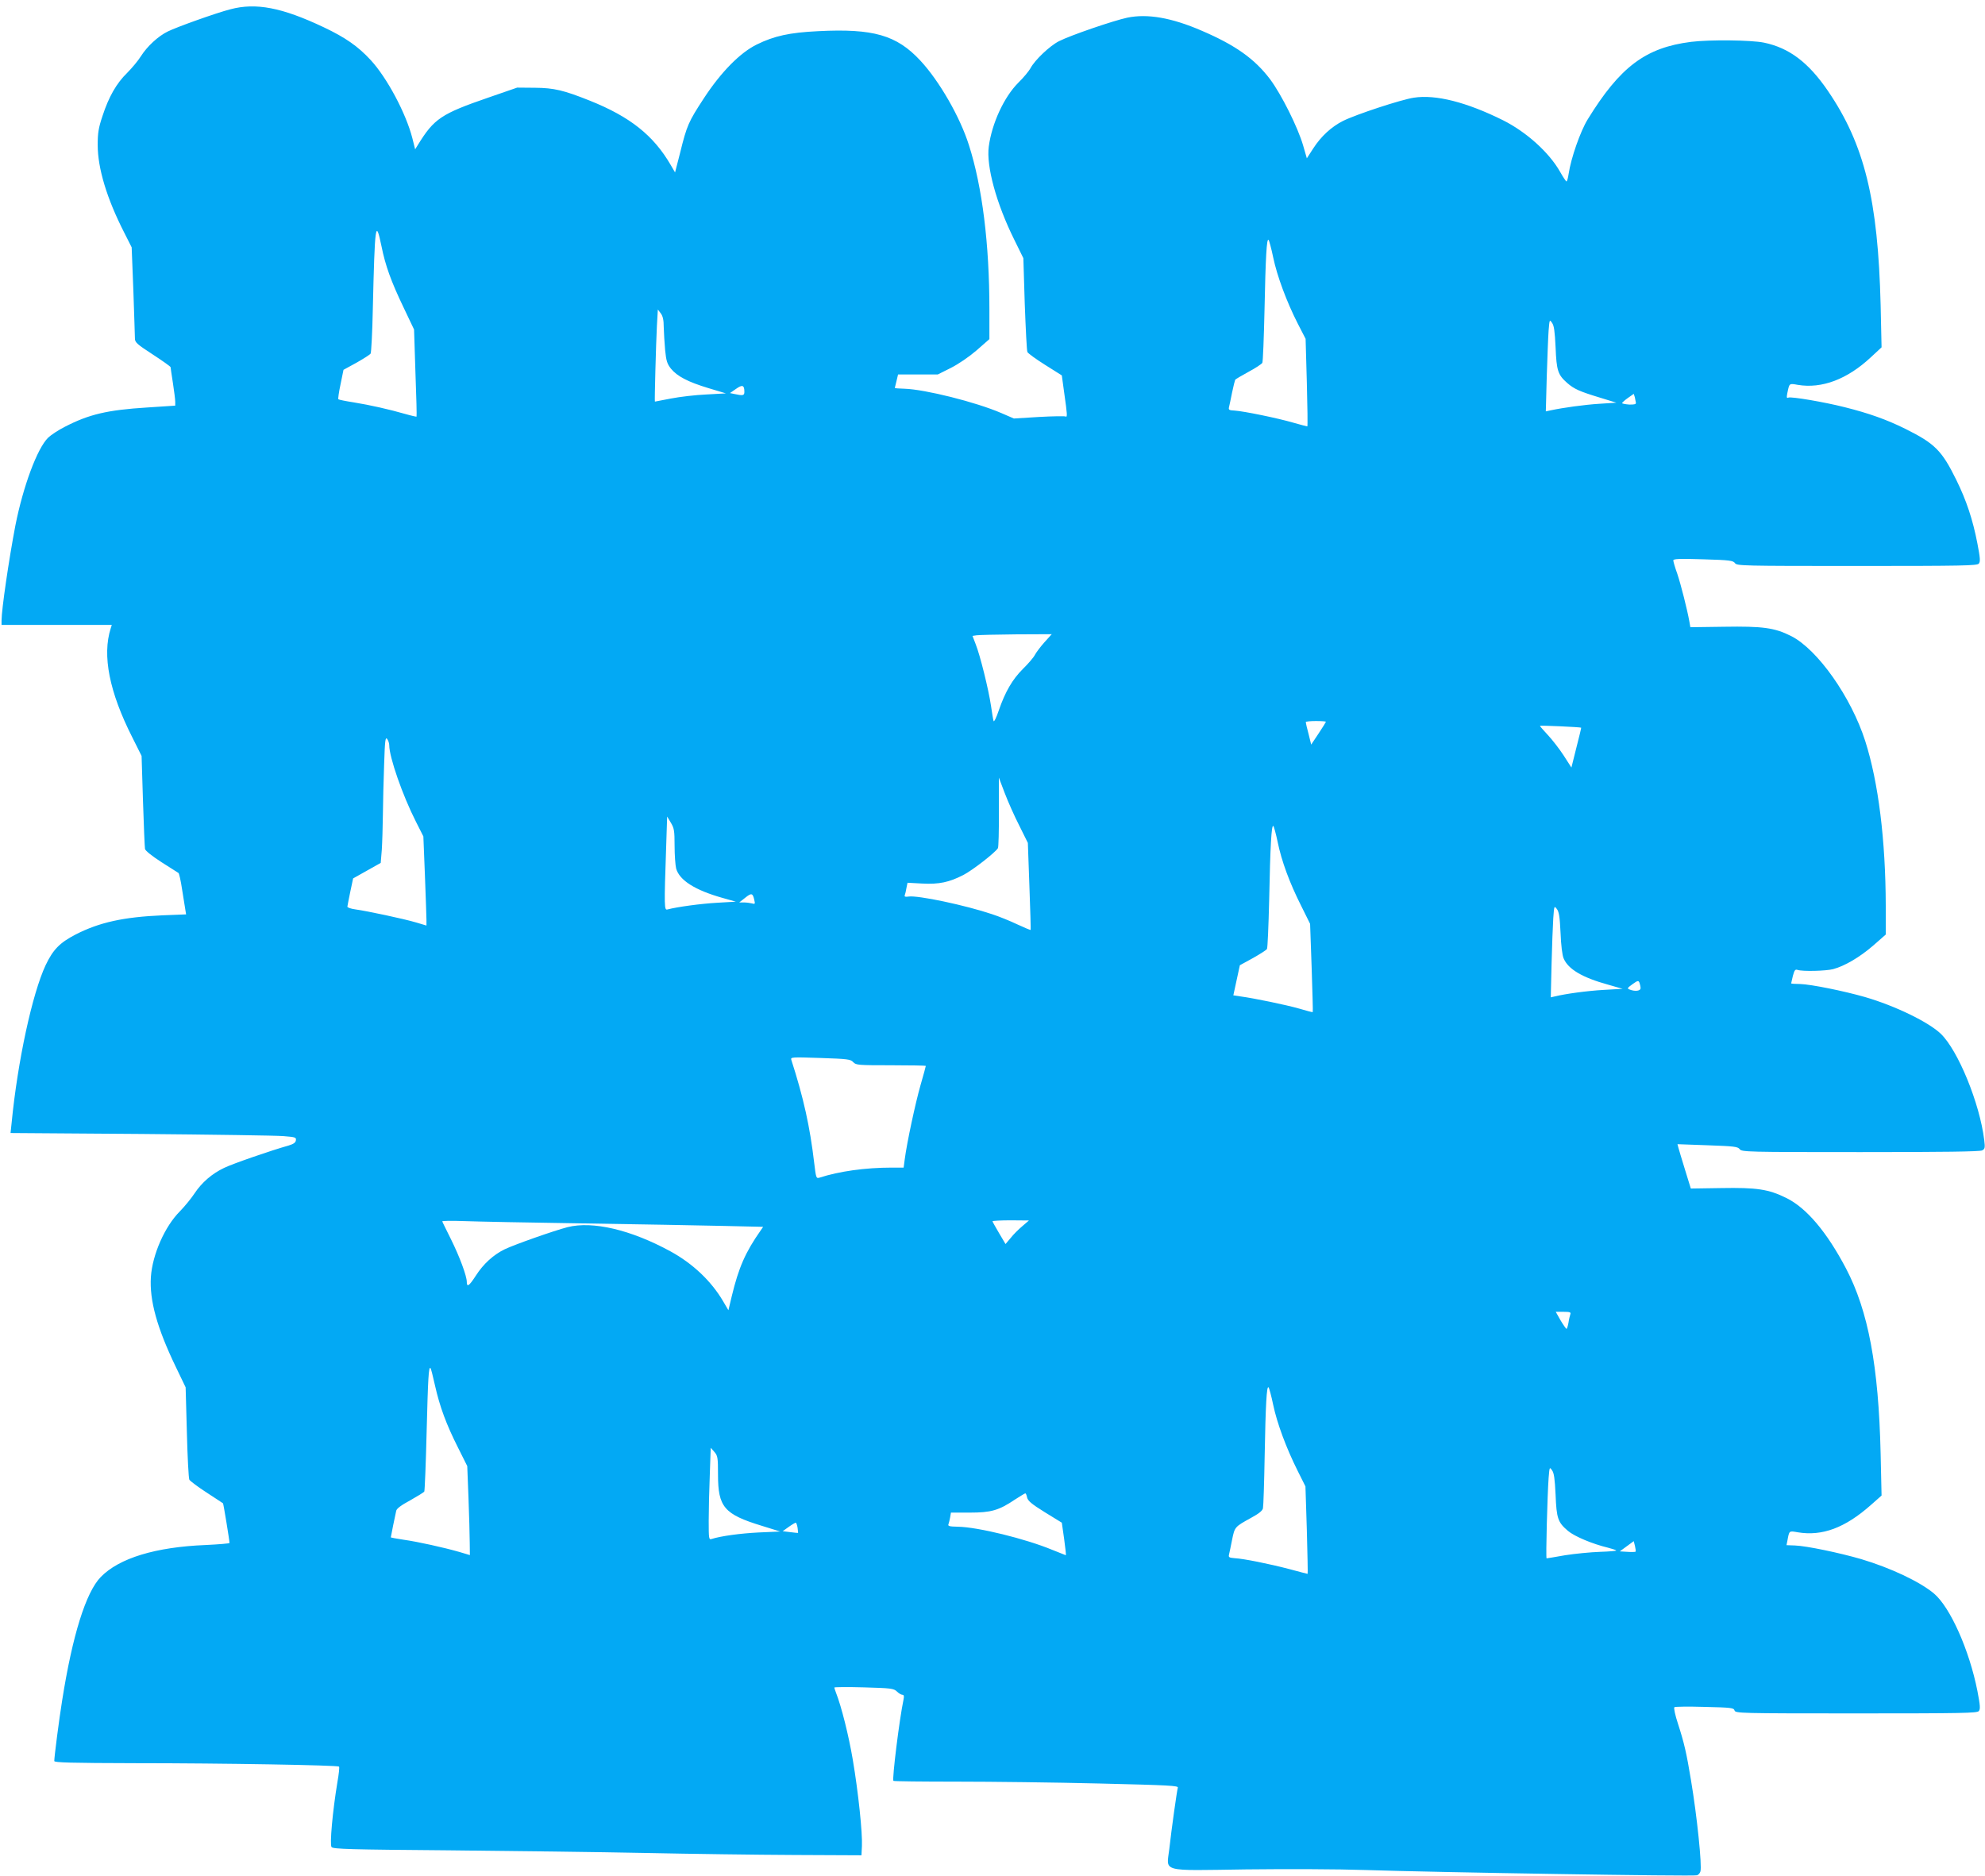 <?xml version="1.0" standalone="no"?>
<!DOCTYPE svg PUBLIC "-//W3C//DTD SVG 20010904//EN"
 "http://www.w3.org/TR/2001/REC-SVG-20010904/DTD/svg10.dtd">
<svg version="1.0" xmlns="http://www.w3.org/2000/svg"
 width="1280pt" height="1210pt" viewBox="0 0 1280 1210"
 preserveAspectRatio="xMidYMid meet">
<g transform="translate(0,1210) scale(0.1,-0.1)"
fill="#03a9f4" stroke="none">
<path d="M1485 12040 c-93 -24 -347 -115 -403 -143 -62 -30 -133 -96 -173
-159 -18 -29 -59 -78 -89 -108 -69 -67 -119 -155 -159 -278 -26 -77 -31 -110
-31 -187 0 -150 59 -346 171 -565 l48 -95 11 -279 c5 -153 10 -292 10 -308 0
-26 12 -37 115 -104 63 -41 115 -78 115 -82 0 -4 7 -50 15 -102 8 -52 15 -107
15 -121 l0 -25 -182 -12 c-256 -16 -374 -44 -529 -124 -42 -21 -90 -53 -108
-70 -71 -69 -162 -315 -212 -568 -41 -214 -89 -540 -89 -612 l0 -28 356 0 355
0 -7 -22 c-56 -175 -9 -411 139 -703 l60 -120 9 -290 c5 -159 11 -299 13 -310
3 -12 44 -45 106 -85 56 -36 105 -67 110 -70 4 -3 15 -50 23 -105 9 -55 18
-114 21 -131 l5 -31 -152 -6 c-251 -11 -407 -45 -561 -124 -102 -53 -145 -97
-193 -198 -86 -184 -180 -617 -219 -1016 l-7 -66 839 -6 c461 -4 875 -10 921
-14 77 -6 83 -8 80 -27 -2 -15 -15 -24 -48 -34 -108 -30 -360 -117 -415 -144
-78 -37 -144 -94 -191 -165 -21 -32 -63 -83 -94 -115 -97 -97 -177 -278 -187
-423 -10 -151 40 -330 161 -581 l63 -131 8 -289 c4 -159 11 -297 16 -307 6 -9
56 -47 112 -83 56 -37 103 -67 105 -69 3 -2 42 -240 42 -256 0 -3 -69 -9 -154
-13 -324 -13 -558 -85 -676 -206 -96 -98 -183 -377 -249 -795 -20 -123 -51
-365 -51 -392 0 -10 105 -13 523 -14 572 0 1304 -13 1313 -22 4 -3 -1 -48 -10
-99 -31 -186 -51 -405 -38 -420 10 -13 123 -16 754 -21 409 -4 979 -11 1268
-17 289 -6 721 -12 960 -13 l435 -2 3 60 c4 83 -23 345 -59 557 -26 154 -73
342 -108 431 -6 16 -11 31 -11 34 0 3 86 4 191 1 176 -5 192 -7 213 -27 12
-12 28 -21 35 -21 10 0 12 -9 7 -32 -27 -129 -74 -510 -65 -523 2 -3 186 -5
409 -5 223 0 636 -5 918 -12 455 -11 512 -14 507 -27 -6 -21 -41 -269 -55
-396 -18 -151 -63 -139 495 -131 263 3 593 2 770 -4 449 -15 2119 -42 2138
-34 9 3 19 14 22 25 11 35 -22 357 -61 589 -29 175 -43 237 -84 364 -18 54
-28 102 -23 106 4 4 92 5 195 2 172 -4 188 -6 193 -23 6 -18 33 -19 784 -19
690 0 780 2 791 15 11 13 9 36 -9 130 -52 263 -175 540 -281 629 -91 76 -280
165 -468 221 -141 41 -352 85 -427 88 l-55 2 6 30 c12 65 10 63 67 53 157 -26
304 28 471 176 l69 61 -6 270 c-13 566 -80 921 -223 1194 -124 236 -255 391
-385 455 -115 57 -191 68 -420 64 l-196 -3 -37 120 c-20 66 -40 130 -43 143
l-6 23 194 -7 c173 -6 195 -9 207 -25 13 -18 45 -19 778 -19 534 0 771 3 786
11 18 10 19 17 13 67 -29 236 -168 577 -280 685 -78 75 -293 180 -489 237
-136 39 -348 82 -418 84 -32 0 -58 2 -58 4 0 2 5 23 11 48 10 37 15 44 30 39
33 -11 184 -7 230 5 74 20 170 76 257 151 l82 72 0 186 c-1 422 -47 794 -132
1061 -91 285 -308 592 -478 678 -107 54 -184 64 -433 60 l-217 -3 -6 35 c-14
79 -55 240 -78 309 -15 41 -26 80 -26 87 0 10 40 12 193 7 171 -5 193 -8 205
-25 13 -17 46 -18 786 -18 685 0 775 2 786 15 11 13 9 36 -9 130 -30 155 -71
278 -136 410 -94 191 -139 235 -330 330 -119 59 -234 100 -390 139 -130 33
-342 69 -362 62 -12 -5 -13 0 -8 27 14 67 11 65 68 55 155 -26 319 36 471 178
l69 64 -6 273 c-17 679 -104 1035 -340 1381 -125 183 -249 277 -412 311 -83
17 -350 20 -471 5 -292 -37 -457 -160 -666 -500 -47 -76 -108 -250 -123 -352
-4 -27 -10 -48 -14 -48 -3 0 -22 28 -41 62 -70 124 -216 256 -367 332 -235
117 -435 168 -576 146 -81 -12 -373 -108 -457 -150 -75 -38 -141 -99 -191
-176 l-42 -65 -24 83 c-34 117 -140 329 -213 427 -100 132 -224 220 -441 313
-194 84 -350 111 -480 84 -89 -19 -367 -114 -441 -152 -59 -30 -156 -122 -183
-174 -10 -18 -45 -61 -79 -94 -91 -91 -170 -261 -190 -411 -17 -126 48 -366
164 -600 l59 -120 9 -295 c6 -162 13 -302 17 -310 3 -8 55 -46 114 -83 l108
-68 16 -117 c19 -134 21 -155 8 -148 -5 3 -82 2 -171 -3 l-162 -10 -81 35
c-164 71 -493 153 -624 157 -35 1 -63 3 -63 5 0 2 5 22 11 45 l10 42 128 0
128 0 84 42 c51 26 117 71 167 114 l82 72 0 193 c0 420 -46 790 -132 1058 -57
181 -191 414 -313 545 -153 165 -304 208 -659 190 -186 -9 -284 -31 -396 -86
-108 -53 -231 -178 -342 -348 -98 -150 -109 -174 -152 -349 l-33 -128 -28 48
c-111 191 -262 311 -522 415 -168 67 -230 82 -353 83 l-115 1 -185 -64 c-305
-105 -351 -136 -455 -305 l-18 -29 -18 72 c-41 160 -163 389 -268 503 -83 90
-164 146 -303 212 -270 128 -438 160 -603 116z m975 -1528 c25 -125 62 -227
141 -392 l69 -145 9 -280 c6 -153 9 -280 7 -282 -1 -1 -34 6 -72 17 -104 30
-228 58 -333 75 -52 8 -96 17 -99 20 -3 2 3 46 14 97 l19 93 84 46 c46 26 87
52 91 59 4 7 11 135 14 284 13 552 18 591 56 408z m5750 -72 c25 -120 87 -287
159 -428 l50 -97 8 -283 c4 -155 6 -282 3 -282 -3 0 -44 11 -90 24 -103 30
-319 74 -377 78 -37 2 -42 4 -38 22 3 12 12 54 20 95 8 40 18 77 20 82 3 4 42
27 86 51 45 24 84 50 89 58 4 8 10 161 14 340 7 344 14 466 26 453 4 -4 18
-55 30 -113z m-3930 -450 c1 -36 5 -102 9 -148 7 -70 13 -88 37 -119 41 -50
110 -86 242 -126 l113 -34 -126 -7 c-69 -3 -172 -15 -228 -26 -56 -11 -103
-20 -104 -20 -3 0 7 375 13 489 l6 105 19 -25 c13 -17 19 -42 19 -89z m5751
-130 c6 -151 15 -177 75 -230 45 -39 78 -54 213 -95 l104 -32 -109 -7 c-97 -6
-234 -25 -318 -43 l-28 -6 6 224 c4 123 9 257 12 297 6 72 6 73 22 50 13 -17
18 -55 23 -158z m-5231 -287 c0 -24 -9 -26 -64 -14 l-29 6 39 27 c41 29 54 25
54 -19z m5749 -71 c1 -9 -12 -12 -44 -11 -25 2 -45 6 -45 9 0 4 17 19 38 34
l37 26 7 -22 c3 -13 6 -29 7 -36z m-3814 -1544 c-25 -28 -53 -65 -62 -82 -8
-16 -43 -57 -77 -90 -68 -68 -114 -147 -156 -269 -15 -45 -30 -75 -33 -67 -3
8 -10 53 -17 100 -15 102 -70 325 -99 397 l-20 52 27 4 c15 2 130 5 255 6
l229 1 -47 -52z m1815 -513 c0 -2 -21 -36 -47 -75 l-48 -72 -17 69 c-10 37
-18 71 -18 76 0 4 29 7 65 7 36 0 65 -2 65 -5z m1646 -38 c1 -1 -13 -59 -31
-129 l-32 -128 -50 78 c-28 43 -74 102 -102 132 -28 30 -51 56 -51 59 0 4 263
-8 266 -12z m-7686 -113 c0 -77 86 -324 172 -493 l48 -95 10 -250 c5 -138 10
-268 10 -288 l0 -37 -67 20 c-81 24 -317 74 -390 84 -30 4 -53 12 -53 18 1 7
9 50 19 97 l18 85 89 50 89 50 7 85 c3 47 6 148 7 226 1 77 4 223 8 324 5 156
8 180 20 164 7 -10 13 -28 13 -40z m4063 -519 l55 -111 10 -279 c6 -154 9
-281 8 -282 -2 -2 -41 15 -87 36 -46 22 -118 51 -161 65 -172 58 -479 123
-539 114 -21 -3 -28 -1 -25 8 3 7 8 28 11 47 l7 34 93 -5 c111 -6 175 8 267
55 60 31 205 144 223 173 4 6 7 111 6 233 l0 222 38 -100 c21 -55 63 -150 94
-210z m-2223 -130 c0 -60 5 -126 10 -146 21 -76 122 -140 300 -190 l85 -24
-121 -7 c-106 -6 -259 -27 -319 -43 -22 -7 -23 8 -9 414 l6 185 24 -40 c21
-35 24 -51 24 -149z m3889 24 c25 -122 76 -261 151 -410 l58 -117 10 -283 c5
-156 9 -285 7 -286 -1 -2 -39 8 -86 22 -83 24 -291 67 -380 79 l-46 7 21 97
21 97 84 46 c46 26 87 52 91 59 4 7 10 148 14 314 7 351 15 491 27 479 4 -4
17 -51 28 -104z m-3375 -373 c6 -26 5 -28 -16 -22 -13 3 -36 6 -52 6 l-29 0
38 30 c41 33 49 31 59 -14z m5199 -212 c3 -79 11 -145 20 -165 29 -69 119
-123 286 -169 l94 -27 -122 -7 c-106 -6 -247 -25 -319 -43 l-22 -5 5 213 c3
118 8 251 11 297 6 81 6 82 23 60 14 -18 19 -50 24 -154z m516 -356 c1 -19
-36 -24 -72 -9 -16 6 -13 10 20 34 34 24 38 25 45 9 3 -9 7 -25 7 -34z m-5077
-478 c18 -19 31 -20 243 -20 124 0 225 -2 225 -4 0 -3 -15 -58 -34 -124 -33
-115 -88 -371 -102 -479 l-7 -53 -76 0 c-172 0 -341 -24 -467 -65 -21 -6 -22
-2 -34 97 -27 231 -69 420 -147 662 -6 19 0 19 187 13 176 -6 195 -8 212 -27z
m-1737 -1040 c347 -5 748 -13 893 -16 l263 -6 -15 -22 c-100 -142 -143 -242
-187 -424 l-22 -92 -34 58 c-77 131 -196 243 -338 321 -256 140 -503 198 -665
157 -89 -23 -344 -113 -406 -143 -72 -35 -137 -94 -185 -169 -44 -68 -59 -78
-59 -41 0 38 -46 162 -102 275 -29 59 -55 110 -56 115 -2 4 61 5 140 2 78 -3
427 -10 773 -15z m2827 -18 c-24 -20 -58 -54 -75 -76 l-33 -39 -42 71 c-23 39
-42 73 -42 76 0 3 53 6 118 6 l117 -1 -43 -37z m3534 -568 c-3 -9 -9 -33 -12
-55 -4 -21 -9 -39 -13 -39 -3 1 -20 25 -38 55 l-31 55 50 0 c42 0 49 -3 44
-16z m-7321 -459 c31 -138 73 -251 148 -400 l60 -120 8 -205 c4 -113 8 -242 8
-287 l1 -82 -67 20 c-101 29 -267 66 -360 79 -46 7 -83 14 -83 15 0 4 28 142
35 172 3 14 32 36 90 67 46 26 87 51 91 57 3 6 10 178 15 382 9 351 13 426 25
414 3 -2 16 -53 29 -112z m5405 -125 c25 -119 84 -278 158 -426 l50 -100 9
-282 c4 -155 7 -282 5 -282 -2 0 -53 13 -115 30 -133 35 -298 68 -355 71 -36
3 -41 6 -37 23 3 12 12 55 20 96 17 83 17 83 122 141 50 27 74 46 77 62 3 12
8 164 11 337 6 333 13 456 25 443 4 -4 18 -55 30 -113z m-3580 -451 c0 -208
40 -255 282 -329 l119 -37 -138 -6 c-120 -6 -244 -23 -304 -42 -18 -6 -19 1
-19 117 0 68 3 201 7 297 l6 174 24 -27 c21 -25 23 -36 23 -147z m5401 -129
c6 -153 15 -178 80 -233 41 -35 157 -84 257 -108 26 -7 50 -14 54 -18 4 -3
-43 -7 -104 -9 -61 -2 -163 -12 -226 -22 -62 -11 -116 -20 -119 -20 -6 0 5
408 13 518 6 72 6 73 22 50 13 -17 18 -55 23 -158z m-3408 -17 c5 -22 28 -42
115 -96 l109 -67 15 -105 c8 -58 13 -105 11 -105 -1 0 -41 16 -88 35 -171 71
-480 147 -608 149 -55 1 -66 4 -61 16 3 8 8 29 11 45 l5 30 121 0 c138 0 188
14 293 85 33 21 62 39 65 39 4 1 9 -11 12 -26z m-1480 -195 c2 -18 4 -33 3
-34 0 -1 -23 2 -50 5 l-49 6 39 28 c21 15 42 27 45 27 4 0 9 -15 12 -32z
m5404 -155 c-3 -2 -27 -3 -53 -1 l-49 3 45 33 45 33 8 -32 c4 -17 6 -33 4 -36z"/>
</g>
</svg>
